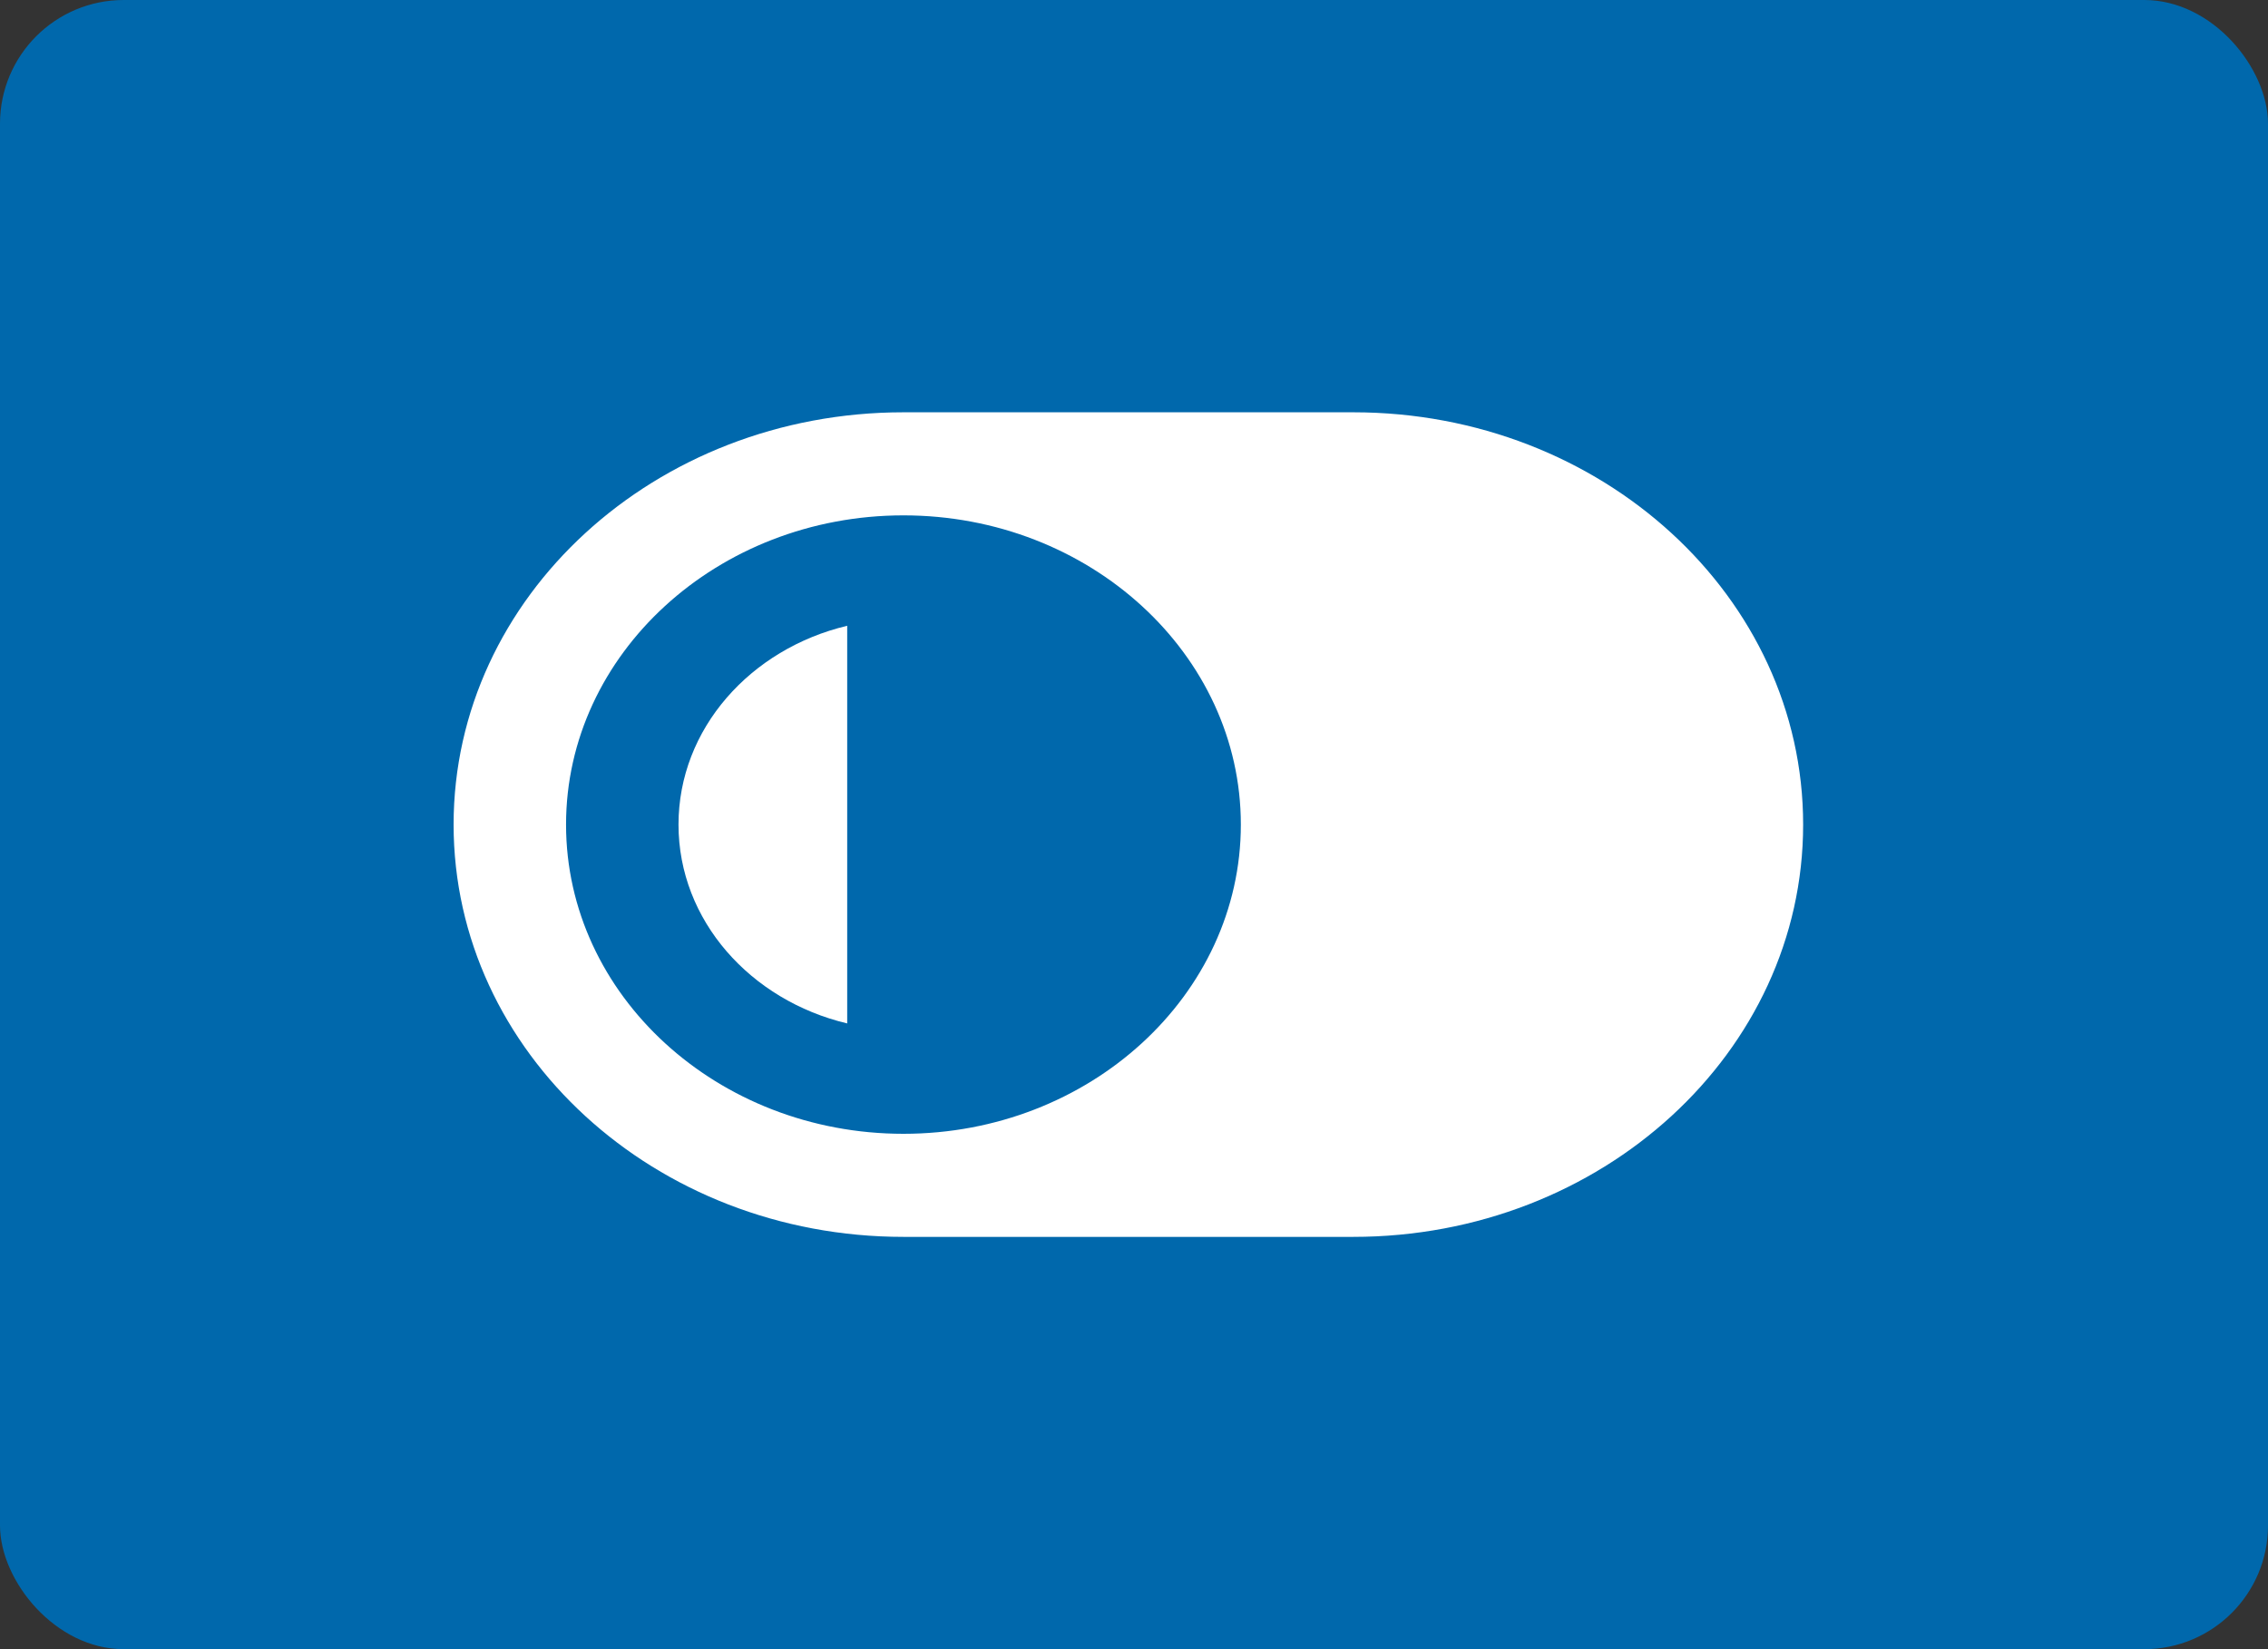 <svg width="55" height="40" viewBox="0 0 55 40" fill="none" xmlns="http://www.w3.org/2000/svg">
<rect x="0" y="0" width="55" height="40" fill="#333333" stroke="none"/>
<path d="M25.909 15.178V24.823C28.256 24.264 30 22.323 30 20C30 17.677 28.256 15.736 25.909 15.178Z" fill="white"/>
<rect width="55" height="40" rx="3" fill="#0068AC"/>
<path d="M32.818 10H21.909C15.884 10 11 14.477 11 20C11 25.523 15.884 30 21.909 30H32.818C38.843 30 43.727 25.523 43.727 20C43.727 14.477 38.843 10 32.818 10ZM21.909 27.5C17.397 27.5 13.727 24.136 13.727 20C13.727 15.864 17.397 12.5 21.909 12.5C26.421 12.5 30.091 15.864 30.091 20C30.091 24.136 26.421 27.5 21.909 27.5Z" fill="white"/>
<path d="M20.545 15.178C18.198 15.736 16.454 17.677 16.454 20C16.454 22.323 18.198 24.264 20.545 24.823V15.178Z" fill="white"/>
</svg>
